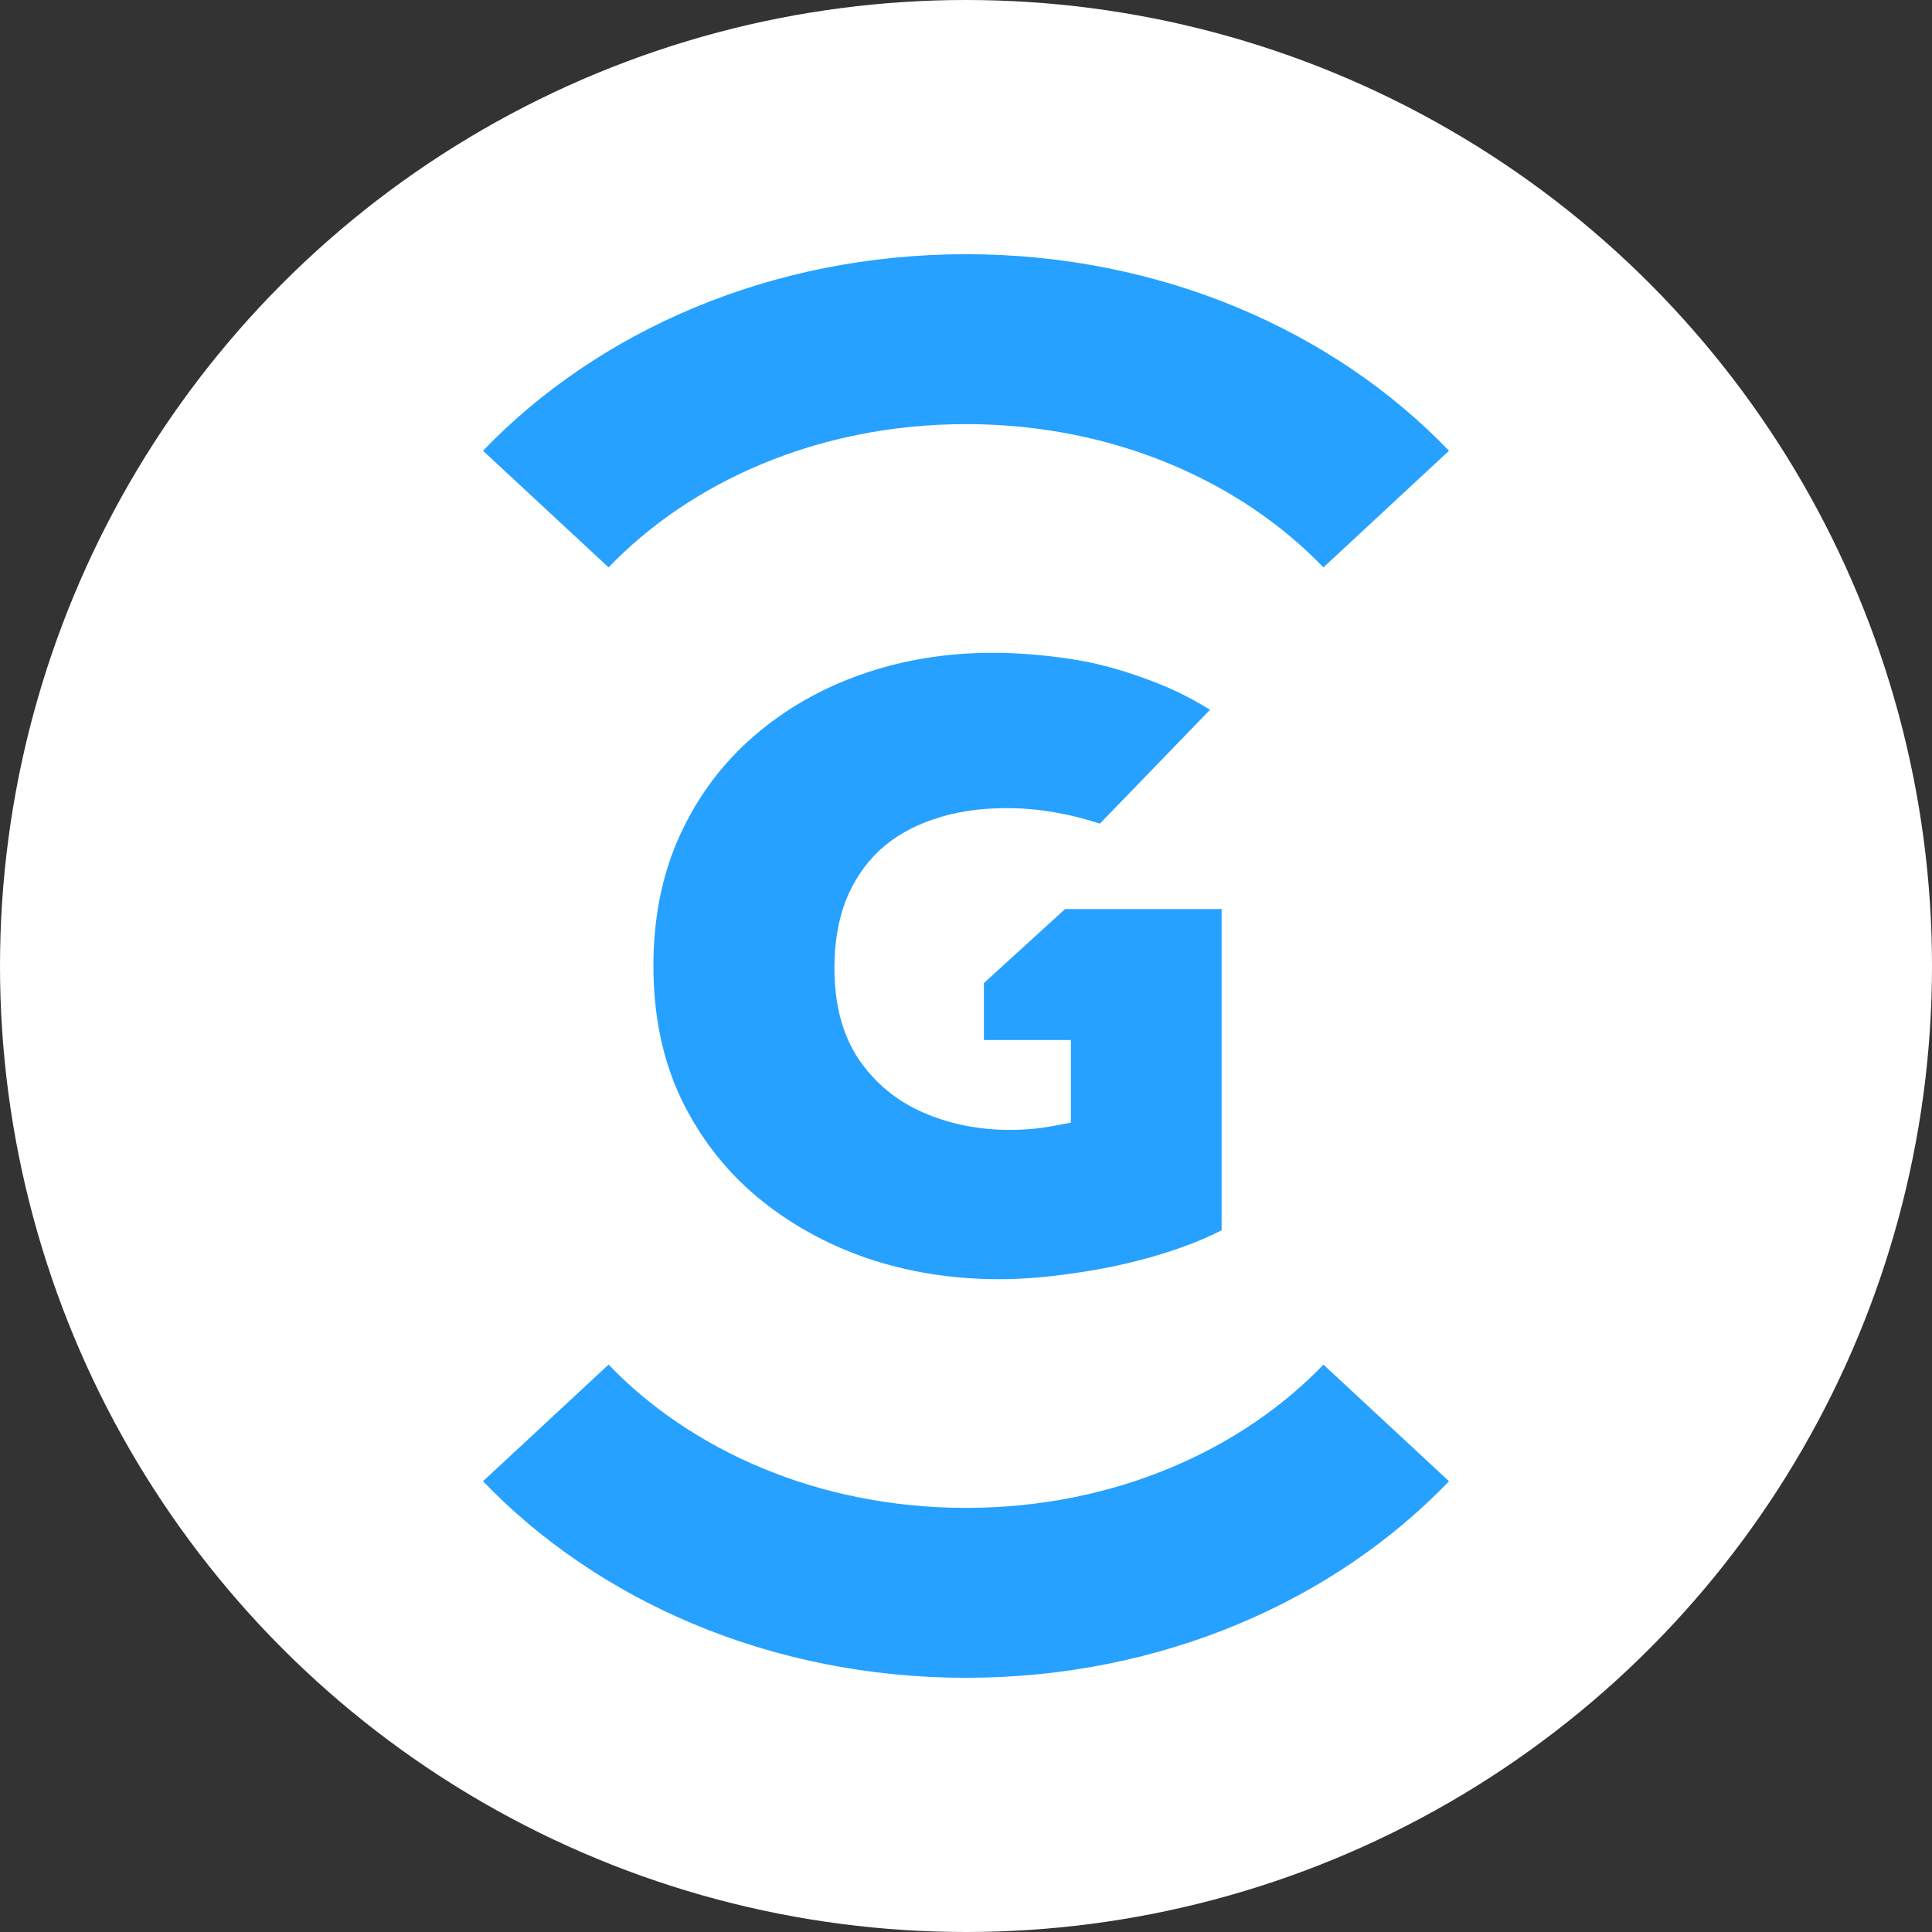 <svg width="38" height="38" viewBox="0 0 38 38" fill="none" xmlns="http://www.w3.org/2000/svg">
<rect x="0" y="0" width="38" height="38" fill="#333333" stroke="none"/>
<circle cx="19" cy="19" r="19" fill="white"/>
<path d="M19.646 25.16C18.734 25.16 17.869 25.023 17.053 24.747C16.238 24.466 15.513 24.061 14.88 23.532C14.252 23.003 13.756 22.359 13.391 21.599C13.031 20.834 12.852 19.968 12.852 19C12.852 18.044 13.026 17.186 13.374 16.426C13.722 15.667 14.204 15.02 14.82 14.485C15.436 13.951 16.146 13.543 16.951 13.262C17.755 12.98 18.614 12.84 19.527 12.84C19.943 12.84 20.388 12.871 20.862 12.933C21.335 12.995 21.775 13.088 22.334 13.279C22.932 13.483 23.344 13.68 23.8 13.96L21.633 16.2C21.041 16.006 20.426 15.895 19.8 15.895C19.264 15.895 18.785 15.968 18.363 16.114C17.941 16.255 17.584 16.46 17.293 16.73C17.008 17 16.788 17.329 16.634 17.717C16.486 18.106 16.412 18.544 16.412 19.034C16.412 19.754 16.569 20.35 16.882 20.823C17.202 21.295 17.624 21.647 18.149 21.878C18.674 22.108 19.247 22.224 19.869 22.224C20.052 22.224 20.243 22.212 20.442 22.19C20.642 22.162 20.869 22.12 21.063 22.08L21.063 20.456L19.352 20.456V19.336L20.949 17.88L24.028 17.88L24.028 24.198C23.64 24.395 23.192 24.567 22.684 24.713C22.177 24.859 21.657 24.969 21.127 25.042C20.596 25.121 20.103 25.16 19.646 25.16Z" fill="#26A1FF"/>
<path d="M19 5C22.843 5 26.244 6.516 28.5 8.866L26.03 11.16C24.437 9.5 21.938 8.342 19 8.342C16.062 8.342 13.563 9.5 11.97 11.16L9.5 8.866C11.756 6.516 15.157 5 19 5Z" fill="#26A1FF"/>
<path d="M19 33C22.843 33 26.244 31.484 28.5 29.134L26.03 26.84C24.437 28.5 21.938 29.658 19 29.658C16.062 29.658 13.563 28.5 11.97 26.84L9.5 29.134C11.756 31.484 15.157 33 19 33Z" fill="#26A1FF"/>
</svg>
